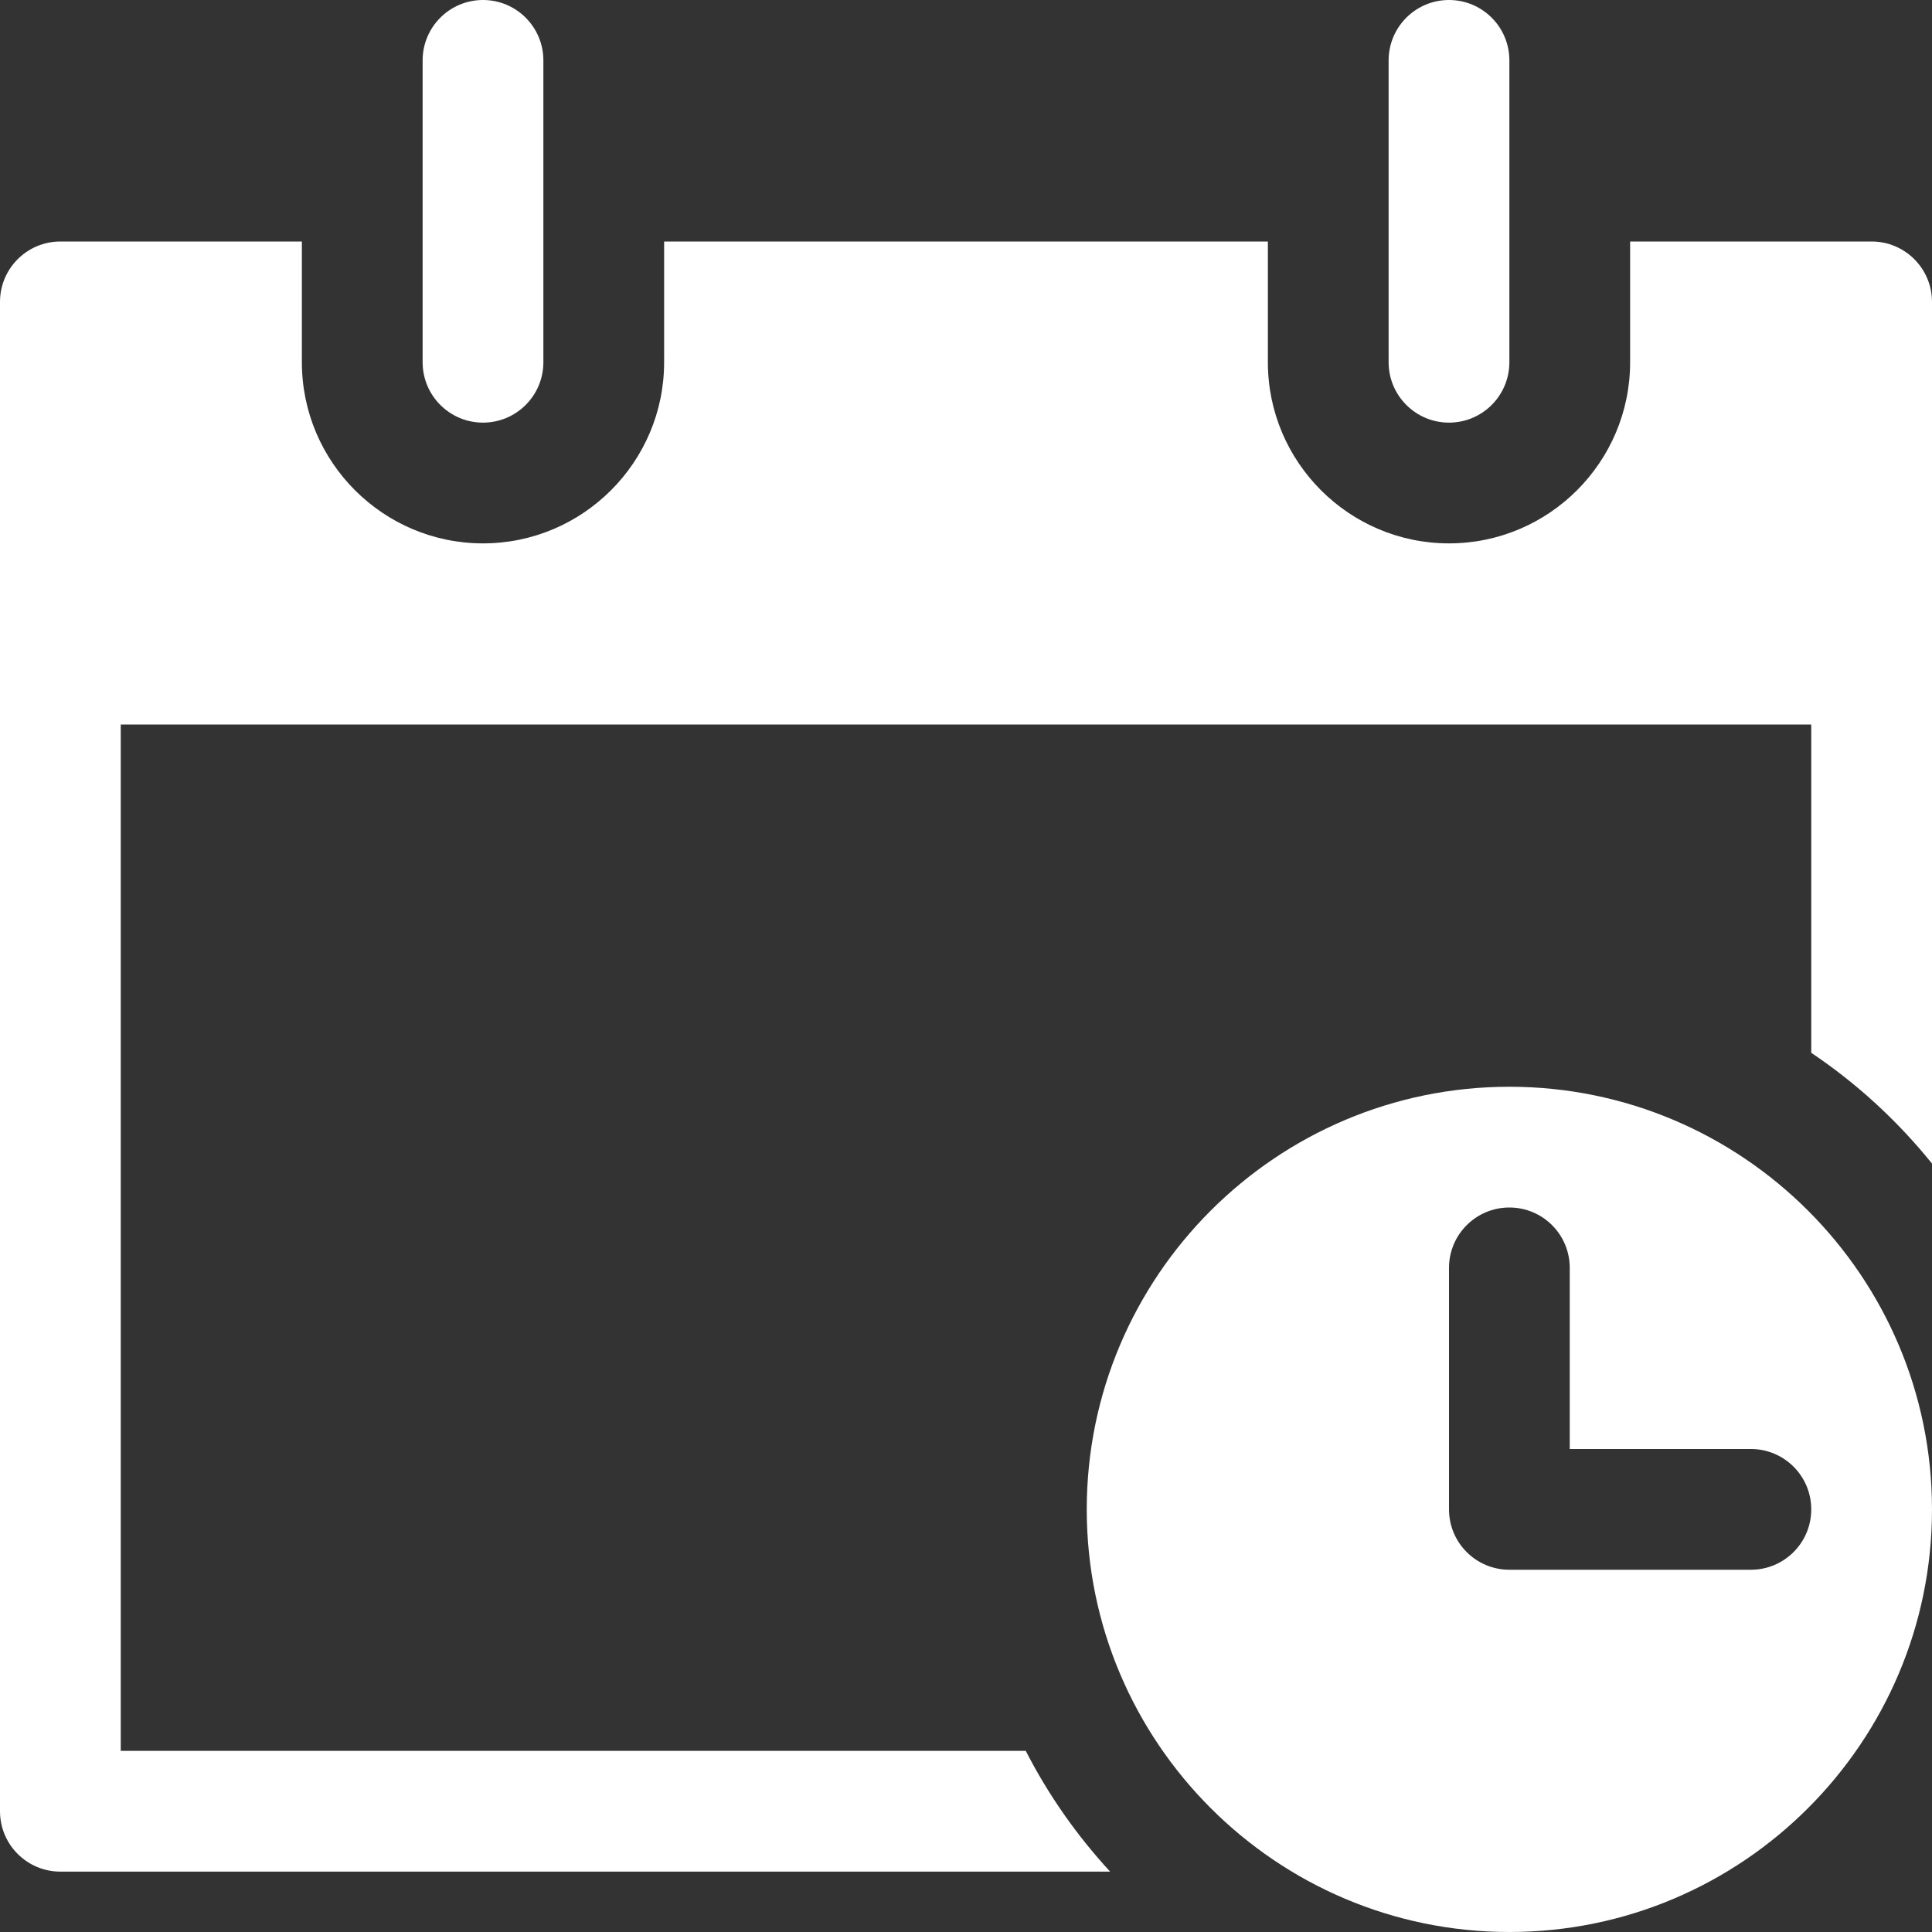 <?xml version="1.0" encoding="UTF-8" standalone="no"?><!DOCTYPE svg PUBLIC "-//W3C//DTD SVG 1.1//EN" "http://www.w3.org/Graphics/SVG/1.1/DTD/svg11.dtd"><svg width="100%" height="100%" viewBox="0 0 32 32" version="1.1" xmlns="http://www.w3.org/2000/svg" xmlns:xlink="http://www.w3.org/1999/xlink" xml:space="preserve" xmlns:serif="http://www.serif.com/" style="fill-rule:evenodd;clip-rule:evenodd;stroke-linejoin:round;stroke-miterlimit:2;"><rect x="0" y="0" width="32" height="32" fill="#333333" stroke="none"/><g><path d="M25,18c-3.86,0 -7,3.14 -7,7c0,3.86 3.14,7 7,7c3.86,0 7,-3.14 7,-7c0,-3.86 -3.14,-7 -7,-7Zm4,8l-4,0c-0.552,0 -1,-0.447 -1,-1l0,-4c0,-0.553 0.448,-1 1,-1c0.552,0 1,0.447 1,1l0,3l3,0c0.552,0 1,0.447 1,1c0,0.553 -0.448,1 -1,1Z" style="fill:#fff;fill-rule:nonzero;"/><path d="M8,7c0.552,0 1,-0.448 1,-1l0,-5c0,-0.552 -0.448,-1 -1,-1c-0.552,0 -1,0.448 -1,1l0,5c0,0.552 0.448,1 1,1Z" style="fill:#fff;fill-rule:nonzero;"/><path d="M24,7c0.552,0 1,-0.448 1,-1l0,-5c0,-0.552 -0.448,-1 -1,-1c-0.552,0 -1,0.448 -1,1l0,5c0,0.552 0.448,1 1,1Z" style="fill:#fff;fill-rule:nonzero;"/><path d="M31,4l-4,0l0,2c0,1.654 -1.346,3 -3,3c-1.654,0 -3,-1.346 -3,-3l0,-2l-10,0l0,2c0,1.654 -1.346,3 -3,3c-1.654,0 -3,-1.346 -3,-3l0,-2l-4,0c-0.552,0 -1,0.448 -1,1l0,25c0,0.552 0.448,1 1,1l17.387,0c-0.551,-0.599 -1.023,-1.269 -1.397,-2l-14.99,0l-0,-17l28,0l0,5.438c0.756,0.507 1.429,1.127 2,1.834l0,-14.272c0,-0.552 -0.448,-1 -1,-1Z" style="fill:#fff;fill-rule:nonzero;"/></g></svg>